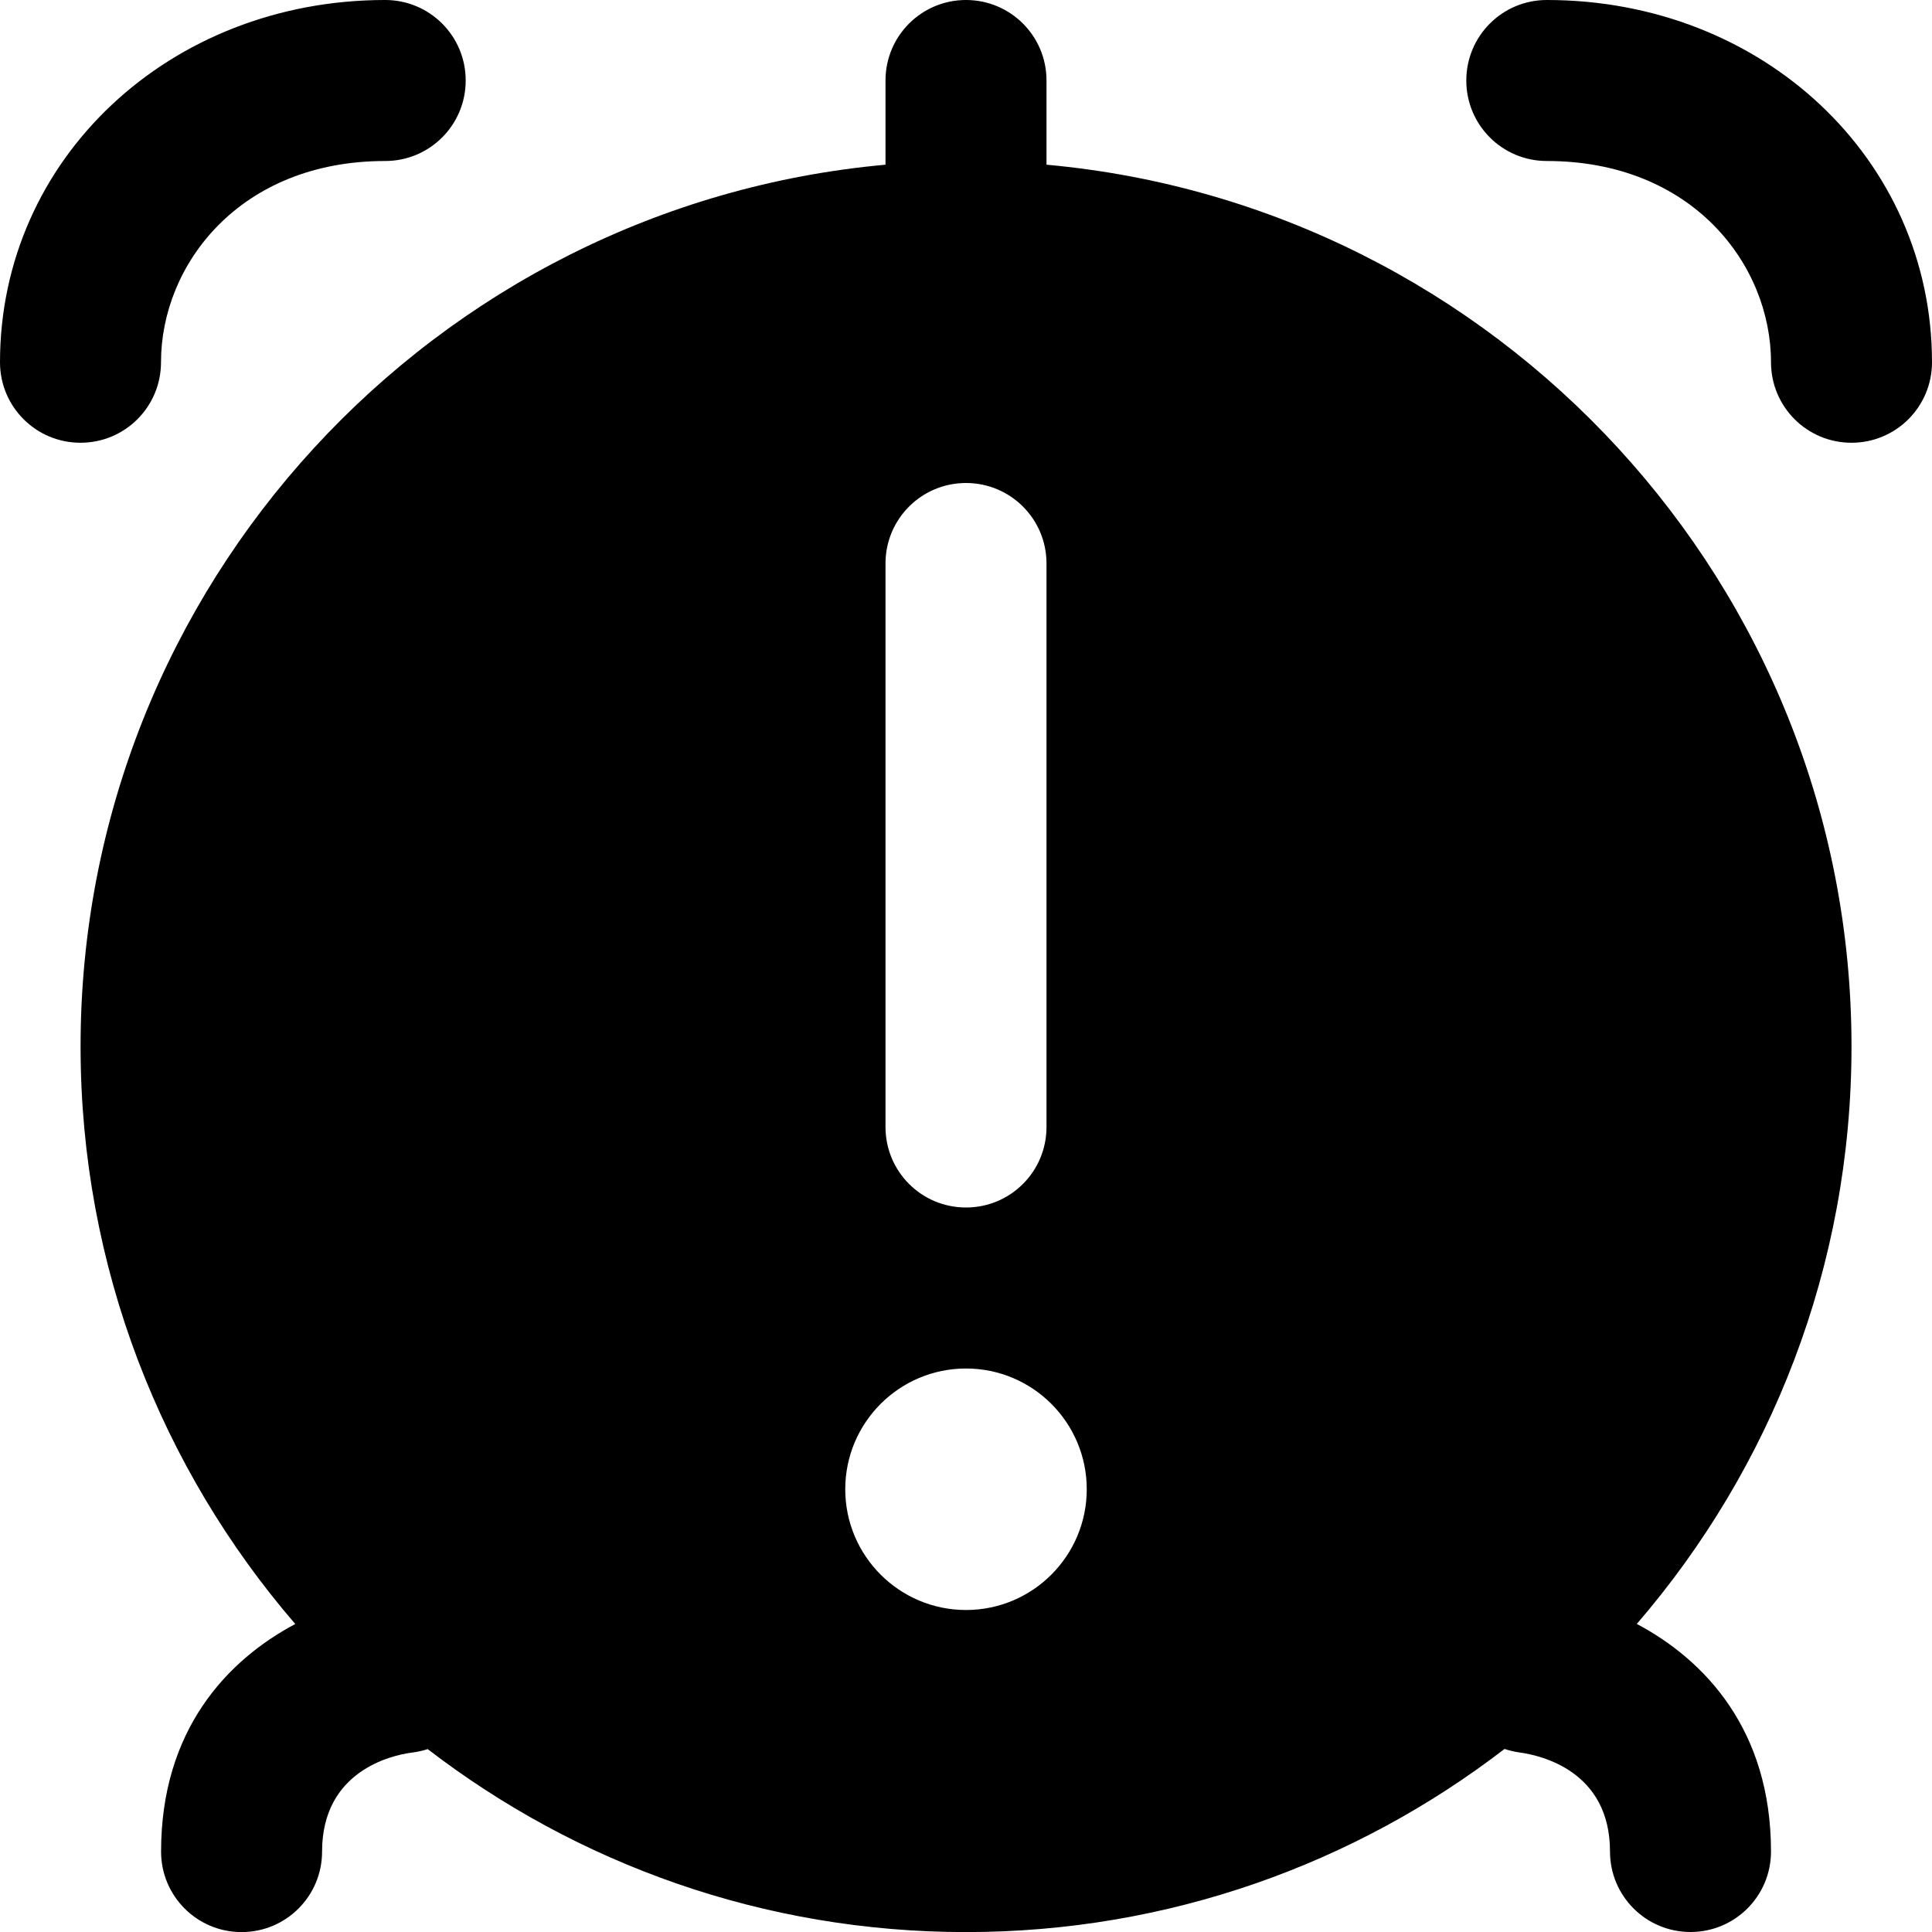 <?xml version="1.0" encoding="UTF-8"?>
<svg xmlns="http://www.w3.org/2000/svg" id="Layer_1" data-name="Layer 1" viewBox="0 0 24 24" width="512" height="512"><path d="M24,4.5c0,.553-.447,1-1,1s-1-.447-1-1c0-1.212-.977-2.5-2.785-2.5-.553,0-1-.447-1-1s.447-1,1-1c2.684,0,4.785,1.977,4.785,4.5ZM2,4.5c0-1.212,.977-2.5,2.785-2.5,.553,0,1-.447,1-1s-.447-1-1-1C2.102,0,0,1.977,0,4.5c0,.553,.447,1,1,1s1-.447,1-1ZM23,13c0,2.738-1.006,5.246-2.667,7.173,.846,.449,1.667,1.317,1.667,2.827,0,.553-.447,1-1,1s-1-.447-1-1c0-1-.858-1.194-1.122-1.23-.065-.009-.128-.024-.188-.044-1.855,1.426-4.175,2.275-6.69,2.275s-4.833-.848-6.687-2.273c-.065,.021-.132,.036-.202,.044-.252,.034-1.11,.229-1.11,1.229,0,.553-.447,1-1,1s-1-.447-1-1c0-1.51,.821-2.378,1.667-2.827-1.661-1.927-2.667-4.435-2.667-7.173C1,7.272,5.401,2.553,11,2.046V1c0-.553,.447-1,1-1s1,.447,1,1v1.046c5.599,.507,10,5.226,10,10.954Zm-9.5,5.5c0-.828-.672-1.5-1.5-1.5s-1.5,.672-1.5,1.5,.672,1.5,1.5,1.5,1.5-.672,1.5-1.5Zm-.5-11.5c0-.553-.447-1-1-1s-1,.447-1,1v7c0,.553,.447,1,1,1s1-.447,1-1V7Z"/></svg>
